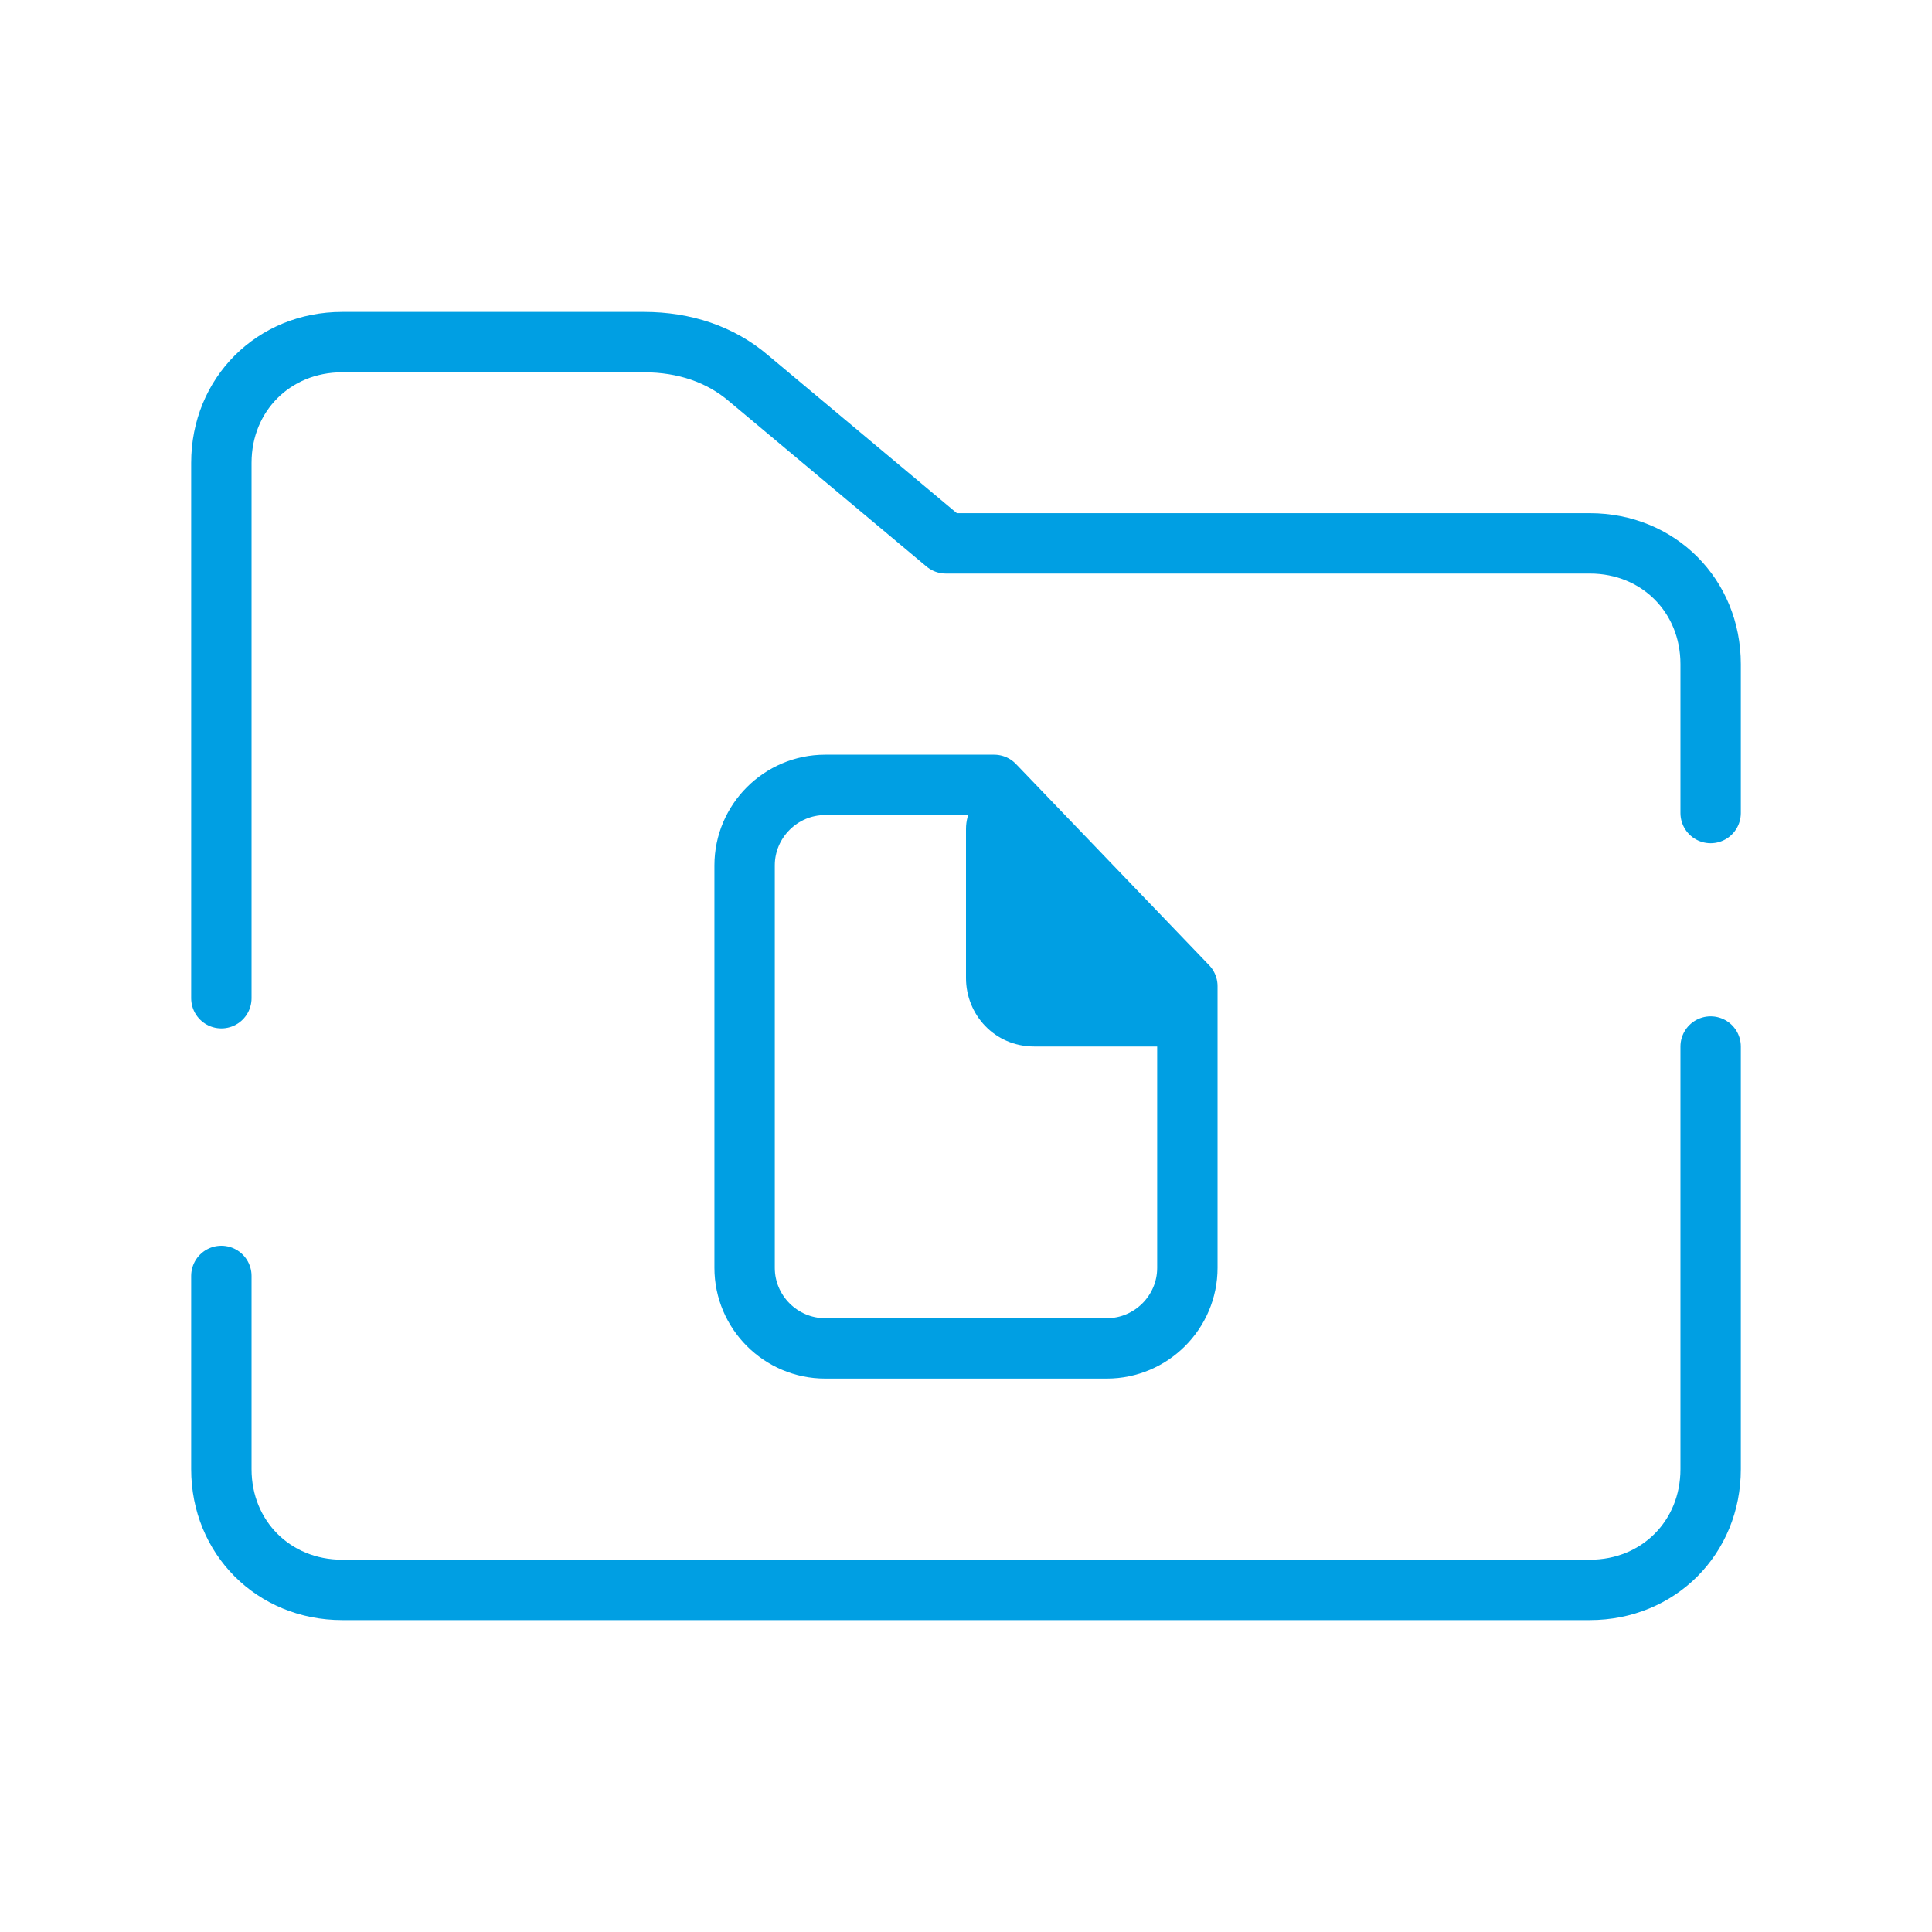 <?xml version="1.0" encoding="UTF-8"?>
<svg xmlns="http://www.w3.org/2000/svg" width="64" height="64" viewBox="0 0 64 64" fill="none">
  <path d="M7.333 42.267V48.667C7.333 50.933 9.067 52.667 11.334 52.667H52.667C54.934 52.667 56.667 50.933 56.667 48.667V34.667" stroke="#009FE3" stroke-width="2" stroke-linecap="round" stroke-linejoin="round"></path>
  <path d="M56.667 26.933V22C56.667 19.733 54.934 18 52.667 18H31.334L24.8 12.533C23.867 11.733 22.667 11.333 21.334 11.333H11.334C9.067 11.333 7.333 13.067 7.333 15.333V33.067" stroke="#009FE3" stroke-width="2" stroke-linecap="round" stroke-linejoin="round"></path>
  <path d="M36.666 44.667H27.333C25.866 44.667 24.666 43.467 24.666 42V28.667C24.666 27.2 25.866 26 27.333 26H32.933L39.333 32.667V42C39.333 43.467 38.133 44.667 36.666 44.667Z" stroke="#009FE3" stroke-width="2" stroke-linecap="round" stroke-linejoin="round"></path>
  <path d="M39.6 32.4L34.267 26.667C33.867 26.267 33.333 26.133 32.8 26.267C32.267 26.4 32 26.933 32 27.467V32.4C32 33.6 32.933 34.667 34.267 34.667H38.667C39.2 34.667 39.733 34.4 39.867 33.867C40.133 33.333 40 32.8 39.6 32.4Z" fill="#009FE3"></path>
</svg>

